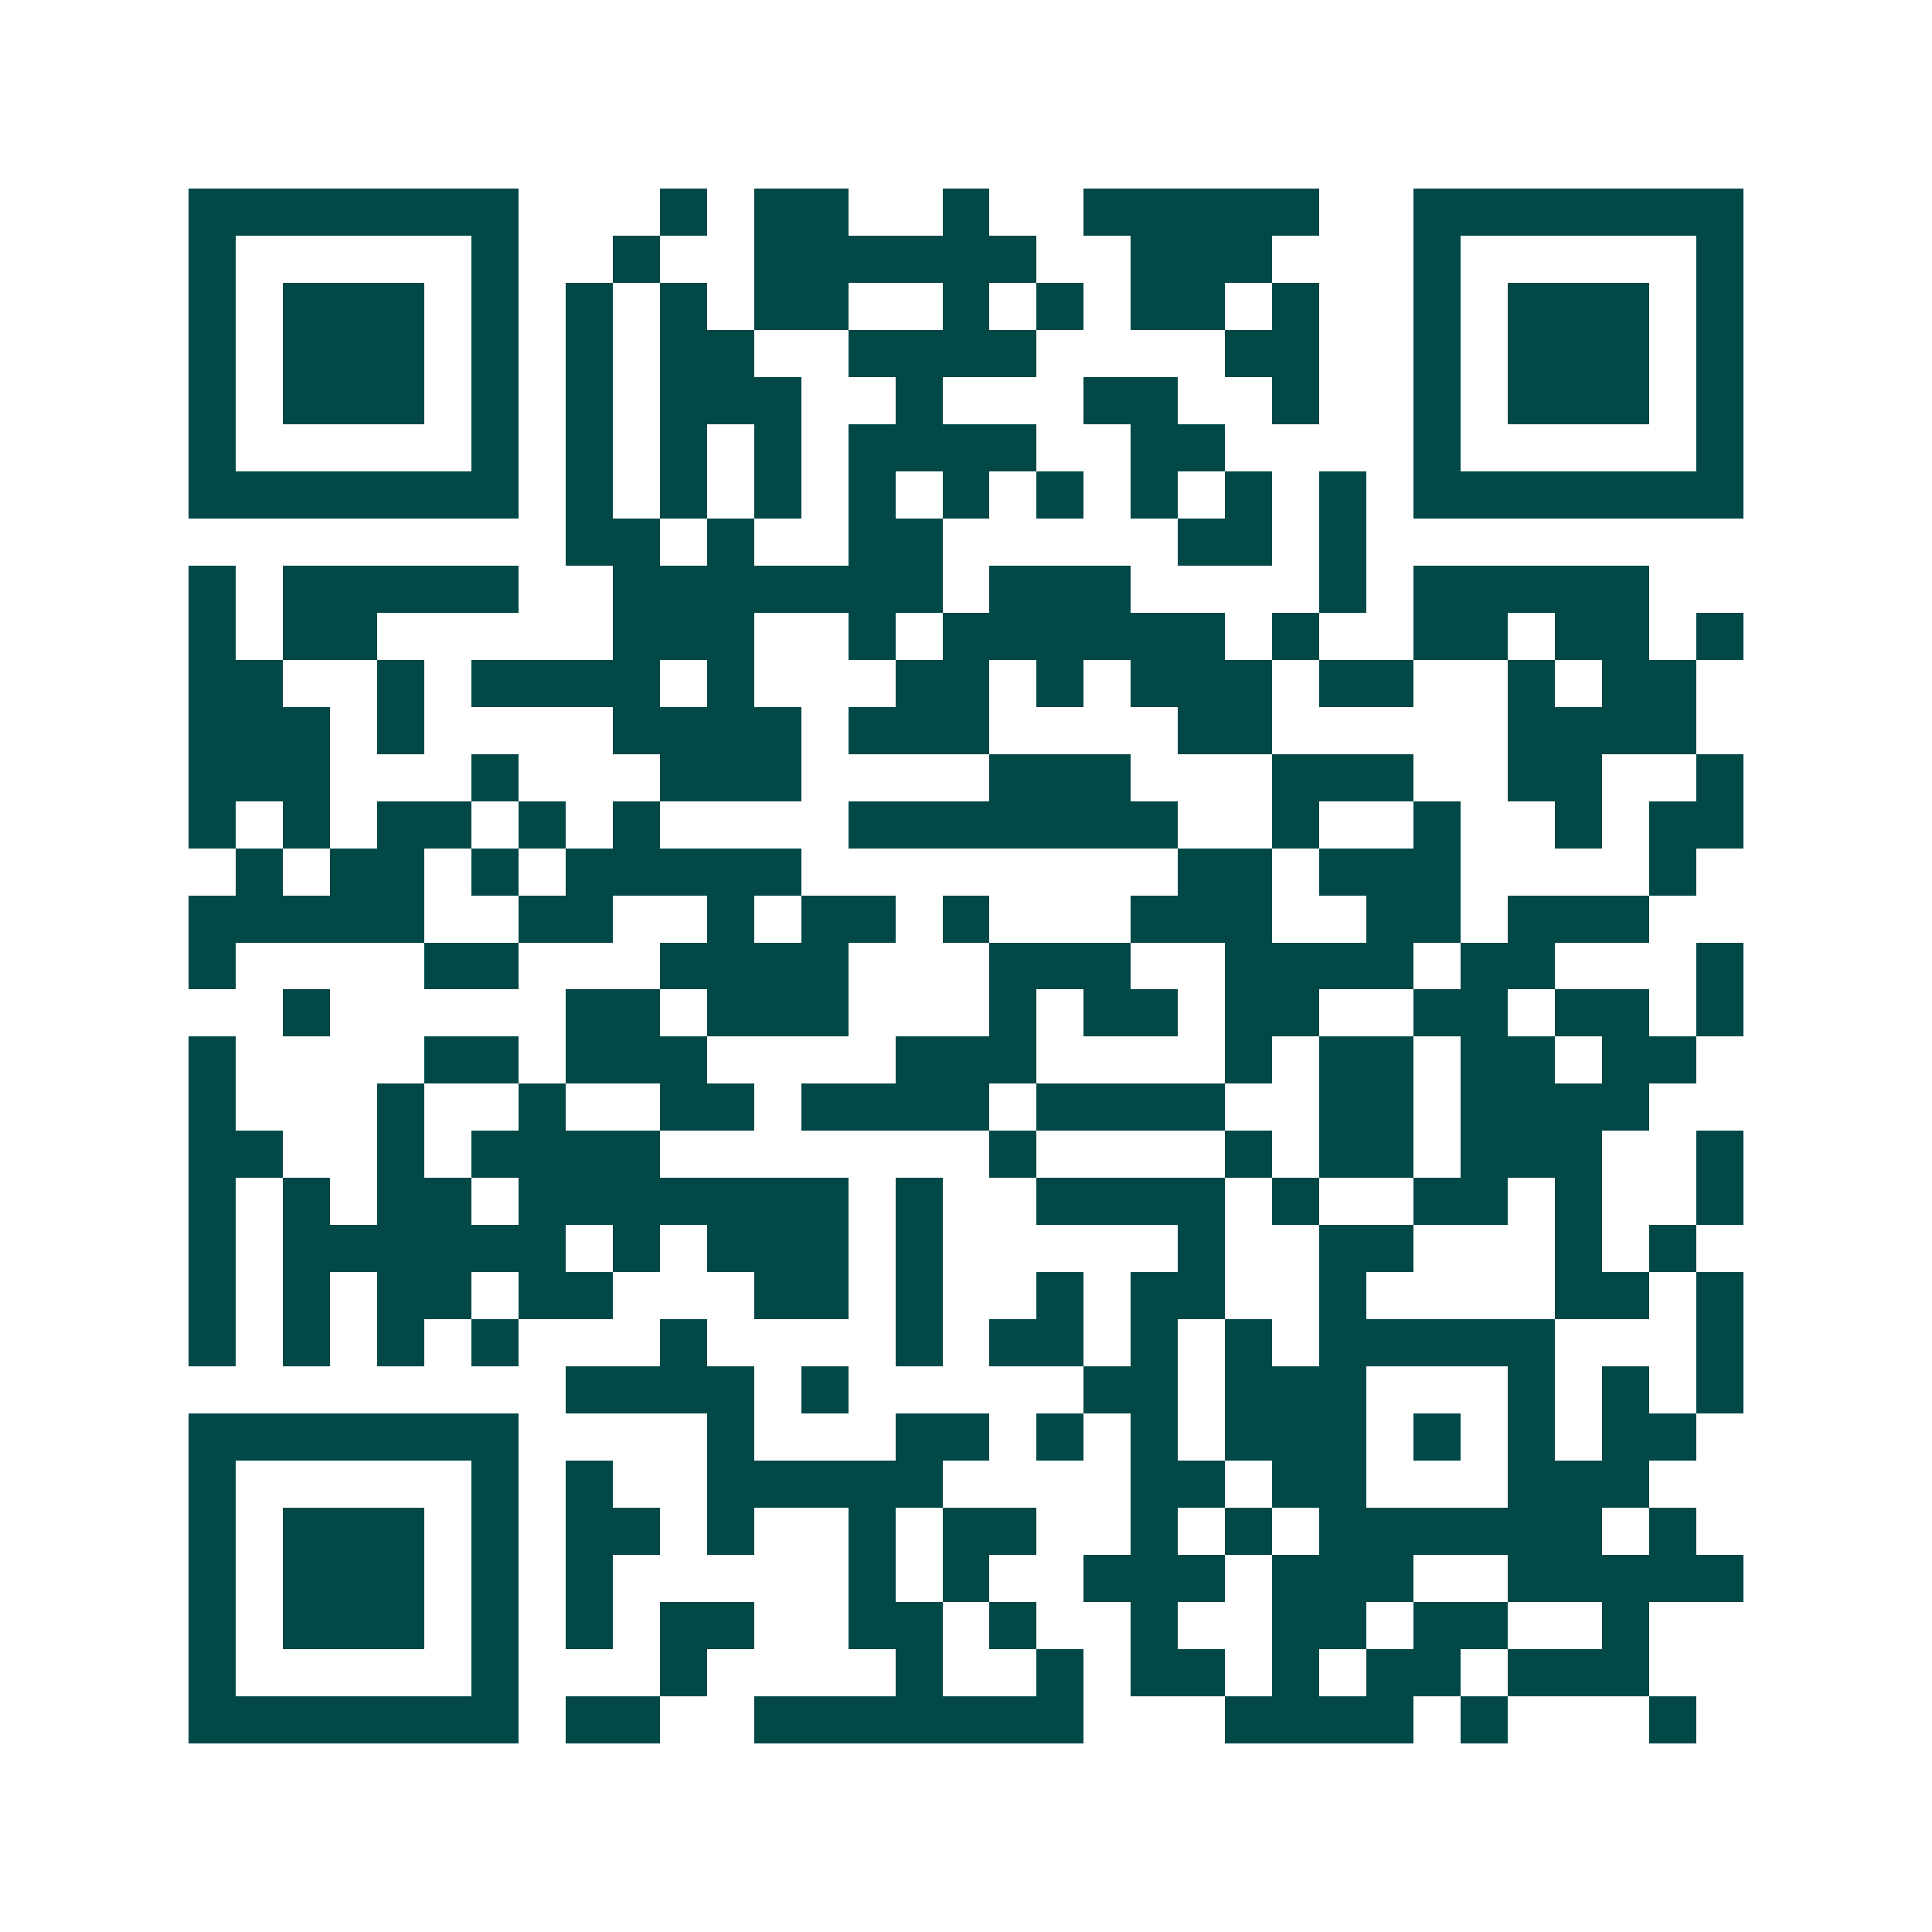 <svg xmlns="http://www.w3.org/2000/svg" width="200" height="200" viewBox="0 0 41 41" shape-rendering="crispEdges"><path fill="#ffffff" d="M0 0h41v41H0z"/><path stroke="#014847" d="M4 4.5h7m3 0h1m1 0h2m2 0h1m2 0h5m2 0h7M4 5.5h1m5 0h1m2 0h1m2 0h6m2 0h3m3 0h1m5 0h1M4 6.5h1m1 0h3m1 0h1m1 0h1m1 0h1m1 0h2m2 0h1m1 0h1m1 0h2m1 0h1m2 0h1m1 0h3m1 0h1M4 7.5h1m1 0h3m1 0h1m1 0h1m1 0h2m2 0h4m4 0h2m2 0h1m1 0h3m1 0h1M4 8.5h1m1 0h3m1 0h1m1 0h1m1 0h3m2 0h1m3 0h2m2 0h1m2 0h1m1 0h3m1 0h1M4 9.5h1m5 0h1m1 0h1m1 0h1m1 0h1m1 0h4m2 0h2m4 0h1m5 0h1M4 10.5h7m1 0h1m1 0h1m1 0h1m1 0h1m1 0h1m1 0h1m1 0h1m1 0h1m1 0h1m1 0h7M12 11.5h2m1 0h1m2 0h2m5 0h2m1 0h1M4 12.5h1m1 0h5m2 0h7m1 0h3m4 0h1m1 0h5M4 13.5h1m1 0h2m5 0h3m2 0h1m1 0h6m1 0h1m2 0h2m1 0h2m1 0h1M4 14.5h2m2 0h1m1 0h4m1 0h1m3 0h2m1 0h1m1 0h3m1 0h2m2 0h1m1 0h2M4 15.5h3m1 0h1m4 0h4m1 0h3m4 0h2m5 0h4M4 16.5h3m3 0h1m3 0h3m4 0h3m3 0h3m2 0h2m2 0h1M4 17.5h1m1 0h1m1 0h2m1 0h1m1 0h1m4 0h7m2 0h1m2 0h1m2 0h1m1 0h2M5 18.5h1m1 0h2m1 0h1m1 0h5m8 0h2m1 0h3m4 0h1M4 19.5h5m2 0h2m2 0h1m1 0h2m1 0h1m3 0h3m2 0h2m1 0h3M4 20.5h1m4 0h2m3 0h4m3 0h3m2 0h4m1 0h2m3 0h1M6 21.5h1m5 0h2m1 0h3m3 0h1m1 0h2m1 0h2m2 0h2m1 0h2m1 0h1M4 22.5h1m4 0h2m1 0h3m4 0h3m4 0h1m1 0h2m1 0h2m1 0h2M4 23.5h1m3 0h1m2 0h1m2 0h2m1 0h4m1 0h4m2 0h2m1 0h4M4 24.5h2m2 0h1m1 0h4m7 0h1m4 0h1m1 0h2m1 0h3m2 0h1M4 25.5h1m1 0h1m1 0h2m1 0h7m1 0h1m2 0h4m1 0h1m2 0h2m1 0h1m2 0h1M4 26.5h1m1 0h6m1 0h1m1 0h3m1 0h1m5 0h1m2 0h2m3 0h1m1 0h1M4 27.5h1m1 0h1m1 0h2m1 0h2m3 0h2m1 0h1m2 0h1m1 0h2m2 0h1m4 0h2m1 0h1M4 28.5h1m1 0h1m1 0h1m1 0h1m3 0h1m4 0h1m1 0h2m1 0h1m1 0h1m1 0h5m3 0h1M12 29.5h4m1 0h1m5 0h2m1 0h3m3 0h1m1 0h1m1 0h1M4 30.5h7m4 0h1m3 0h2m1 0h1m1 0h1m1 0h3m1 0h1m1 0h1m1 0h2M4 31.5h1m5 0h1m1 0h1m2 0h5m4 0h2m1 0h2m3 0h3M4 32.5h1m1 0h3m1 0h1m1 0h2m1 0h1m2 0h1m1 0h2m2 0h1m1 0h1m1 0h6m1 0h1M4 33.5h1m1 0h3m1 0h1m1 0h1m5 0h1m1 0h1m2 0h3m1 0h3m2 0h5M4 34.5h1m1 0h3m1 0h1m1 0h1m1 0h2m2 0h2m1 0h1m2 0h1m2 0h2m1 0h2m2 0h1M4 35.5h1m5 0h1m3 0h1m4 0h1m2 0h1m1 0h2m1 0h1m1 0h2m1 0h3M4 36.5h7m1 0h2m2 0h7m3 0h4m1 0h1m3 0h1"/></svg>
